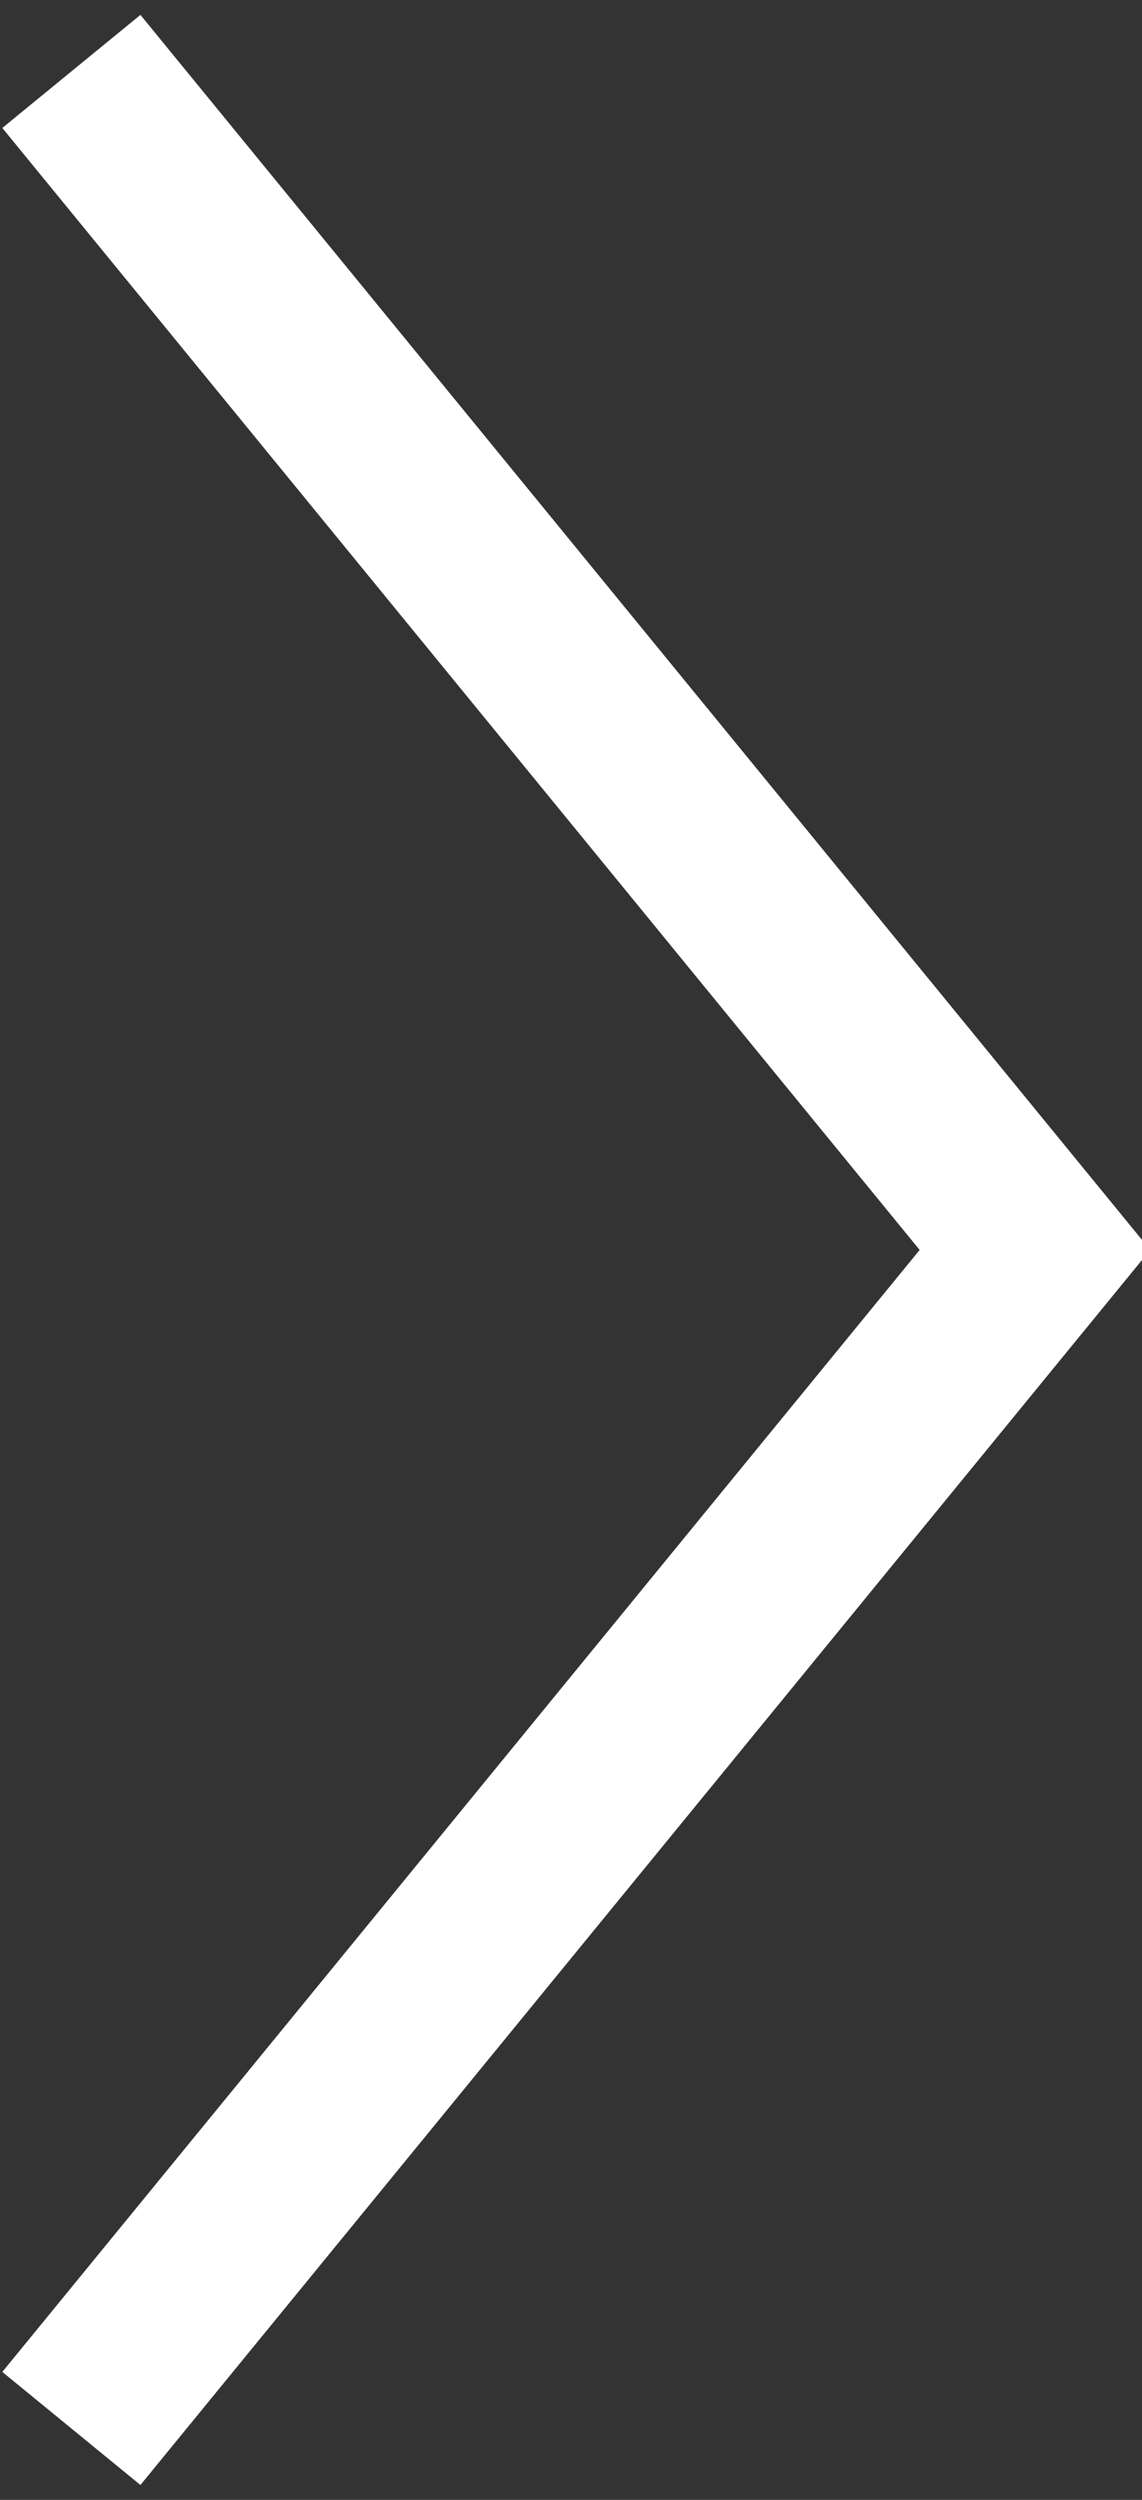 <svg xmlns="http://www.w3.org/2000/svg" width="32" height="70" viewBox="0 0 32 70">
<rect x="0" y="0" width="32" height="70" fill="#333333" stroke="none"/>
<path fill="none" stroke="#FFF" stroke-miterlimit="10" stroke-width="5" d="M2 2l27 33L2 68"/>
</svg>
